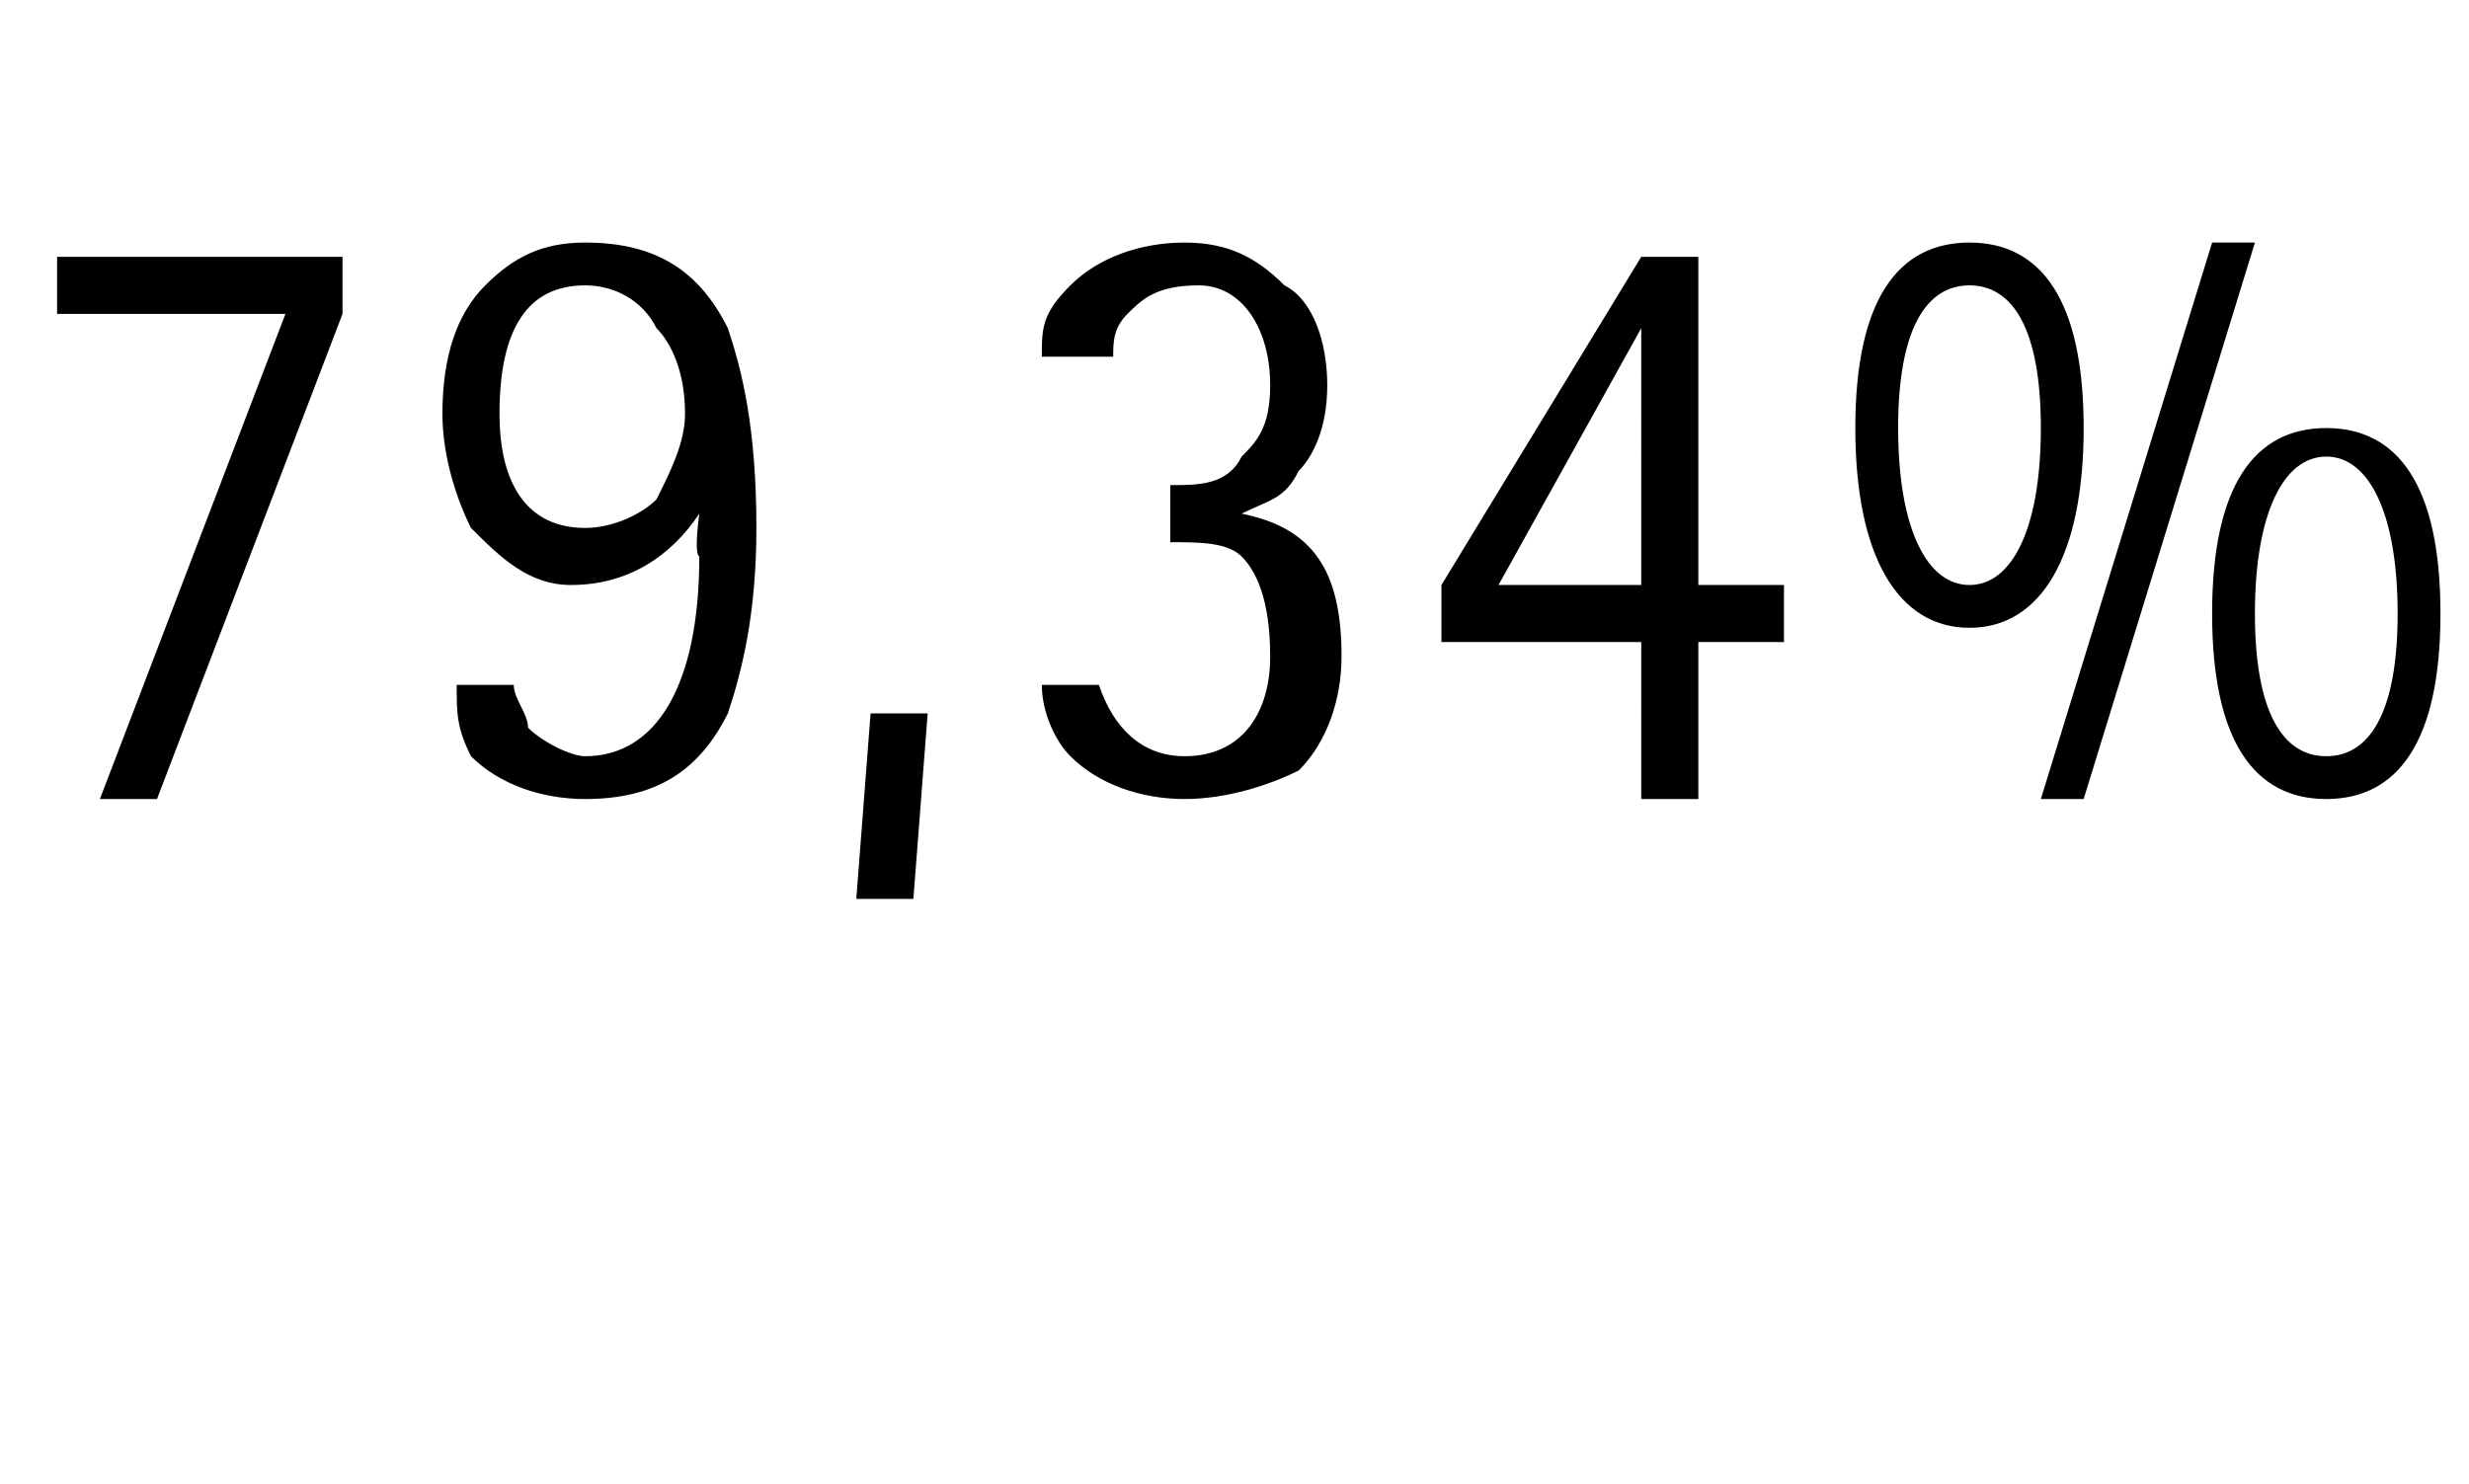 <?xml version="1.0" standalone="no"?><!DOCTYPE svg PUBLIC "-//W3C//DTD SVG 1.1//EN" "http://www.w3.org/Graphics/SVG/1.1/DTD/svg11.dtd"><svg xmlns="http://www.w3.org/2000/svg" version="1.1" width="17.3px" height="10.4px" viewBox="0 0 17.3 10.4"><desc>79,34%</desc><defs/><g id="Polygon34816"><path d="m.7 5.6L2 2.2H.4v-.4h2v.4L1.1 5.6h-.4zm3.4-.3c.5 0 .8-.5.8-1.4c-.04-.02 0-.3 0-.3c0 0-.05.01 0 0c-.2.3-.5.5-.9.5c-.3 0-.5-.2-.7-.4c-.1-.2-.2-.5-.2-.8c0-.4.1-.7.3-.9c.2-.2.4-.3.7-.3c.5 0 .8.2 1 .6c.1.3.2.7.2 1.4c0 .6-.1 1-.2 1.3c-.2.4-.5.6-1 .6c-.3 0-.6-.1-.8-.3c-.1-.2-.1-.3-.1-.5h.4c0 .1.1.2.1.3c.1.1.3.2.4.2zm0-3.3c-.4 0-.6.3-.6.9c0 .5.2.8.6.8c.2 0 .4-.1.5-.2c.1-.2.2-.4.2-.6c0-.3-.1-.5-.2-.6c-.1-.2-.3-.3-.5-.3zM6 6.3L6.1 5h.4l-.1 1.3h-.4zm1.9-4.1c-.1.1-.1.2-.1.3h-.5c0-.2 0-.3.2-.5c.2-.2.5-.3.8-.3c.3 0 .5.1.7.3c.2.1.3.4.3.7c0 .3-.1.5-.2.6c-.1.2-.2.2-.4.3c.5.1.7.4.7 1c0 .3-.1.6-.3.8c-.2.1-.5.2-.8.2c-.3 0-.6-.1-.8-.3c-.1-.1-.2-.3-.2-.5h.4c.1.3.3.5.6.5c.4 0 .6-.3.6-.7c0-.4-.1-.6-.2-.7c-.1-.1-.3-.1-.5-.1v-.4c.2 0 .4 0 .5-.2c.1-.1.2-.2.2-.5c0-.4-.2-.7-.5-.7c-.3 0-.4.1-.5.2zm3.6 3.4V4.5h-1.4v-.4l1.4-2.3h.4v2.3h.6v.4h-.6v1.1h-.4zm0-3.3l-1 1.8h1V2.3zm3.1.7c0 .9-.3 1.4-.8 1.4c-.5 0-.8-.5-.8-1.4c0-.9.3-1.3.8-1.3c.5 0 .8.4.8 1.3zm-.8-1c-.3 0-.5.3-.5 1c0 .7.2 1.1.5 1.1c.3 0 .5-.4.5-1.1c0-.7-.2-1-.5-1zm3.3 2.3c0 .9-.3 1.3-.8 1.3c-.5 0-.8-.4-.8-1.3c0-.9.3-1.3.8-1.3c.5 0 .8.4.8 1.3zm-.8-1.1c-.3 0-.5.4-.5 1.1c0 .7.2 1 .5 1c.3 0 .5-.3.5-1c0-.7-.2-1.1-.5-1.1zm-2 2.4l1.2-3.9h.3l-1.2 3.9h-.3z" stroke="none" fill="#000"/></g></svg>